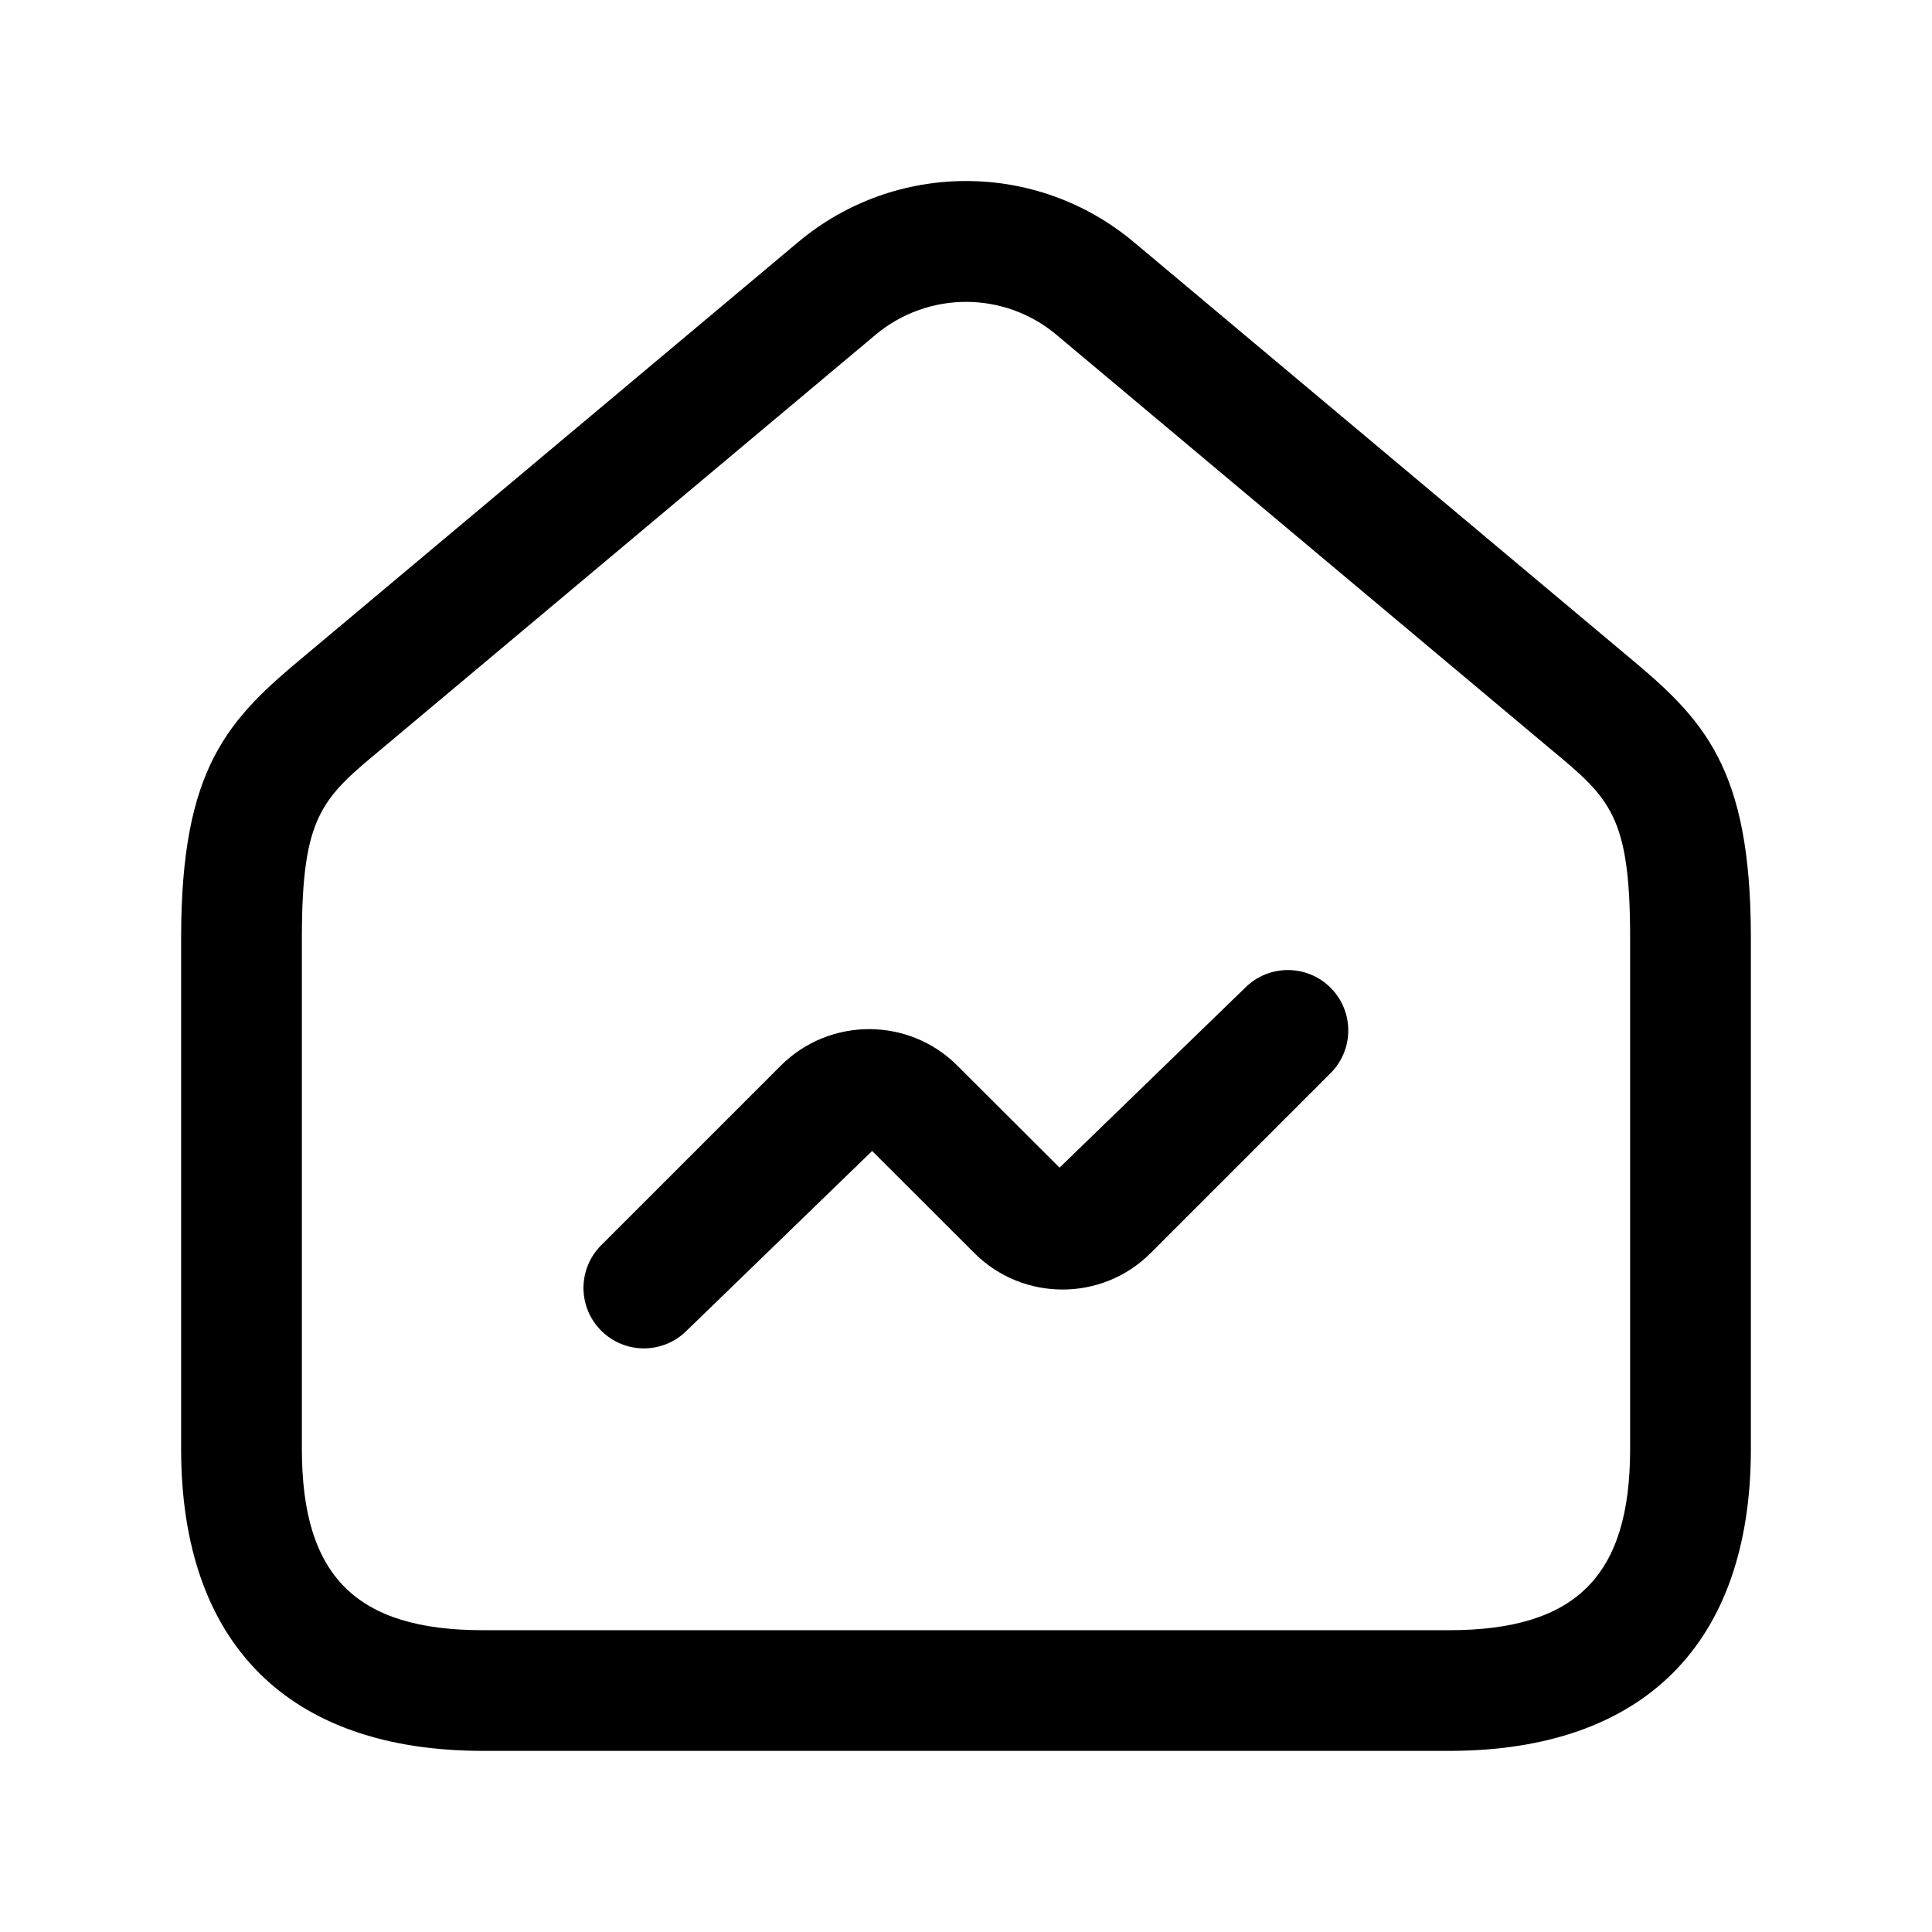 <svg width="24" height="24" viewBox="0 0 24 24" fill="none" xmlns="http://www.w3.org/2000/svg">
<path d="M18 21.75H6C3.582 21.75 2.25 20.418 2.25 18V11.65C2.25 9.527 2.836 8.934 3.792 8.141L9.912 3.01C11.121 1.995 12.879 1.995 14.088 3.01L20.208 8.141C21.164 8.934 21.75 9.528 21.75 11.65V18C21.75 20.418 20.418 21.75 18 21.75ZM12 3.75C11.601 3.75 11.201 3.887 10.875 4.16L4.749 9.296C4.002 9.916 3.75 10.125 3.75 11.651V18.001C3.75 19.578 4.423 20.251 6 20.251H18C19.577 20.251 20.25 19.578 20.25 18.001V11.651C20.25 10.125 19.998 9.916 19.251 9.296L13.125 4.16C12.799 3.886 12.399 3.75 12 3.75ZM8.53 16.53L10.834 14.298L12.105 15.567C12.709 16.17 13.691 16.17 14.294 15.566L16.529 13.331C16.822 13.038 16.822 12.563 16.529 12.27C16.236 11.977 15.761 11.977 15.468 12.27L13.162 14.505L11.891 13.236C11.287 12.633 10.305 12.634 9.7 13.237L7.468 15.469C7.175 15.762 7.175 16.237 7.468 16.53C7.614 16.676 7.806 16.75 7.998 16.75C8.19 16.75 8.384 16.677 8.53 16.53Z" fill="black"/>
</svg>
